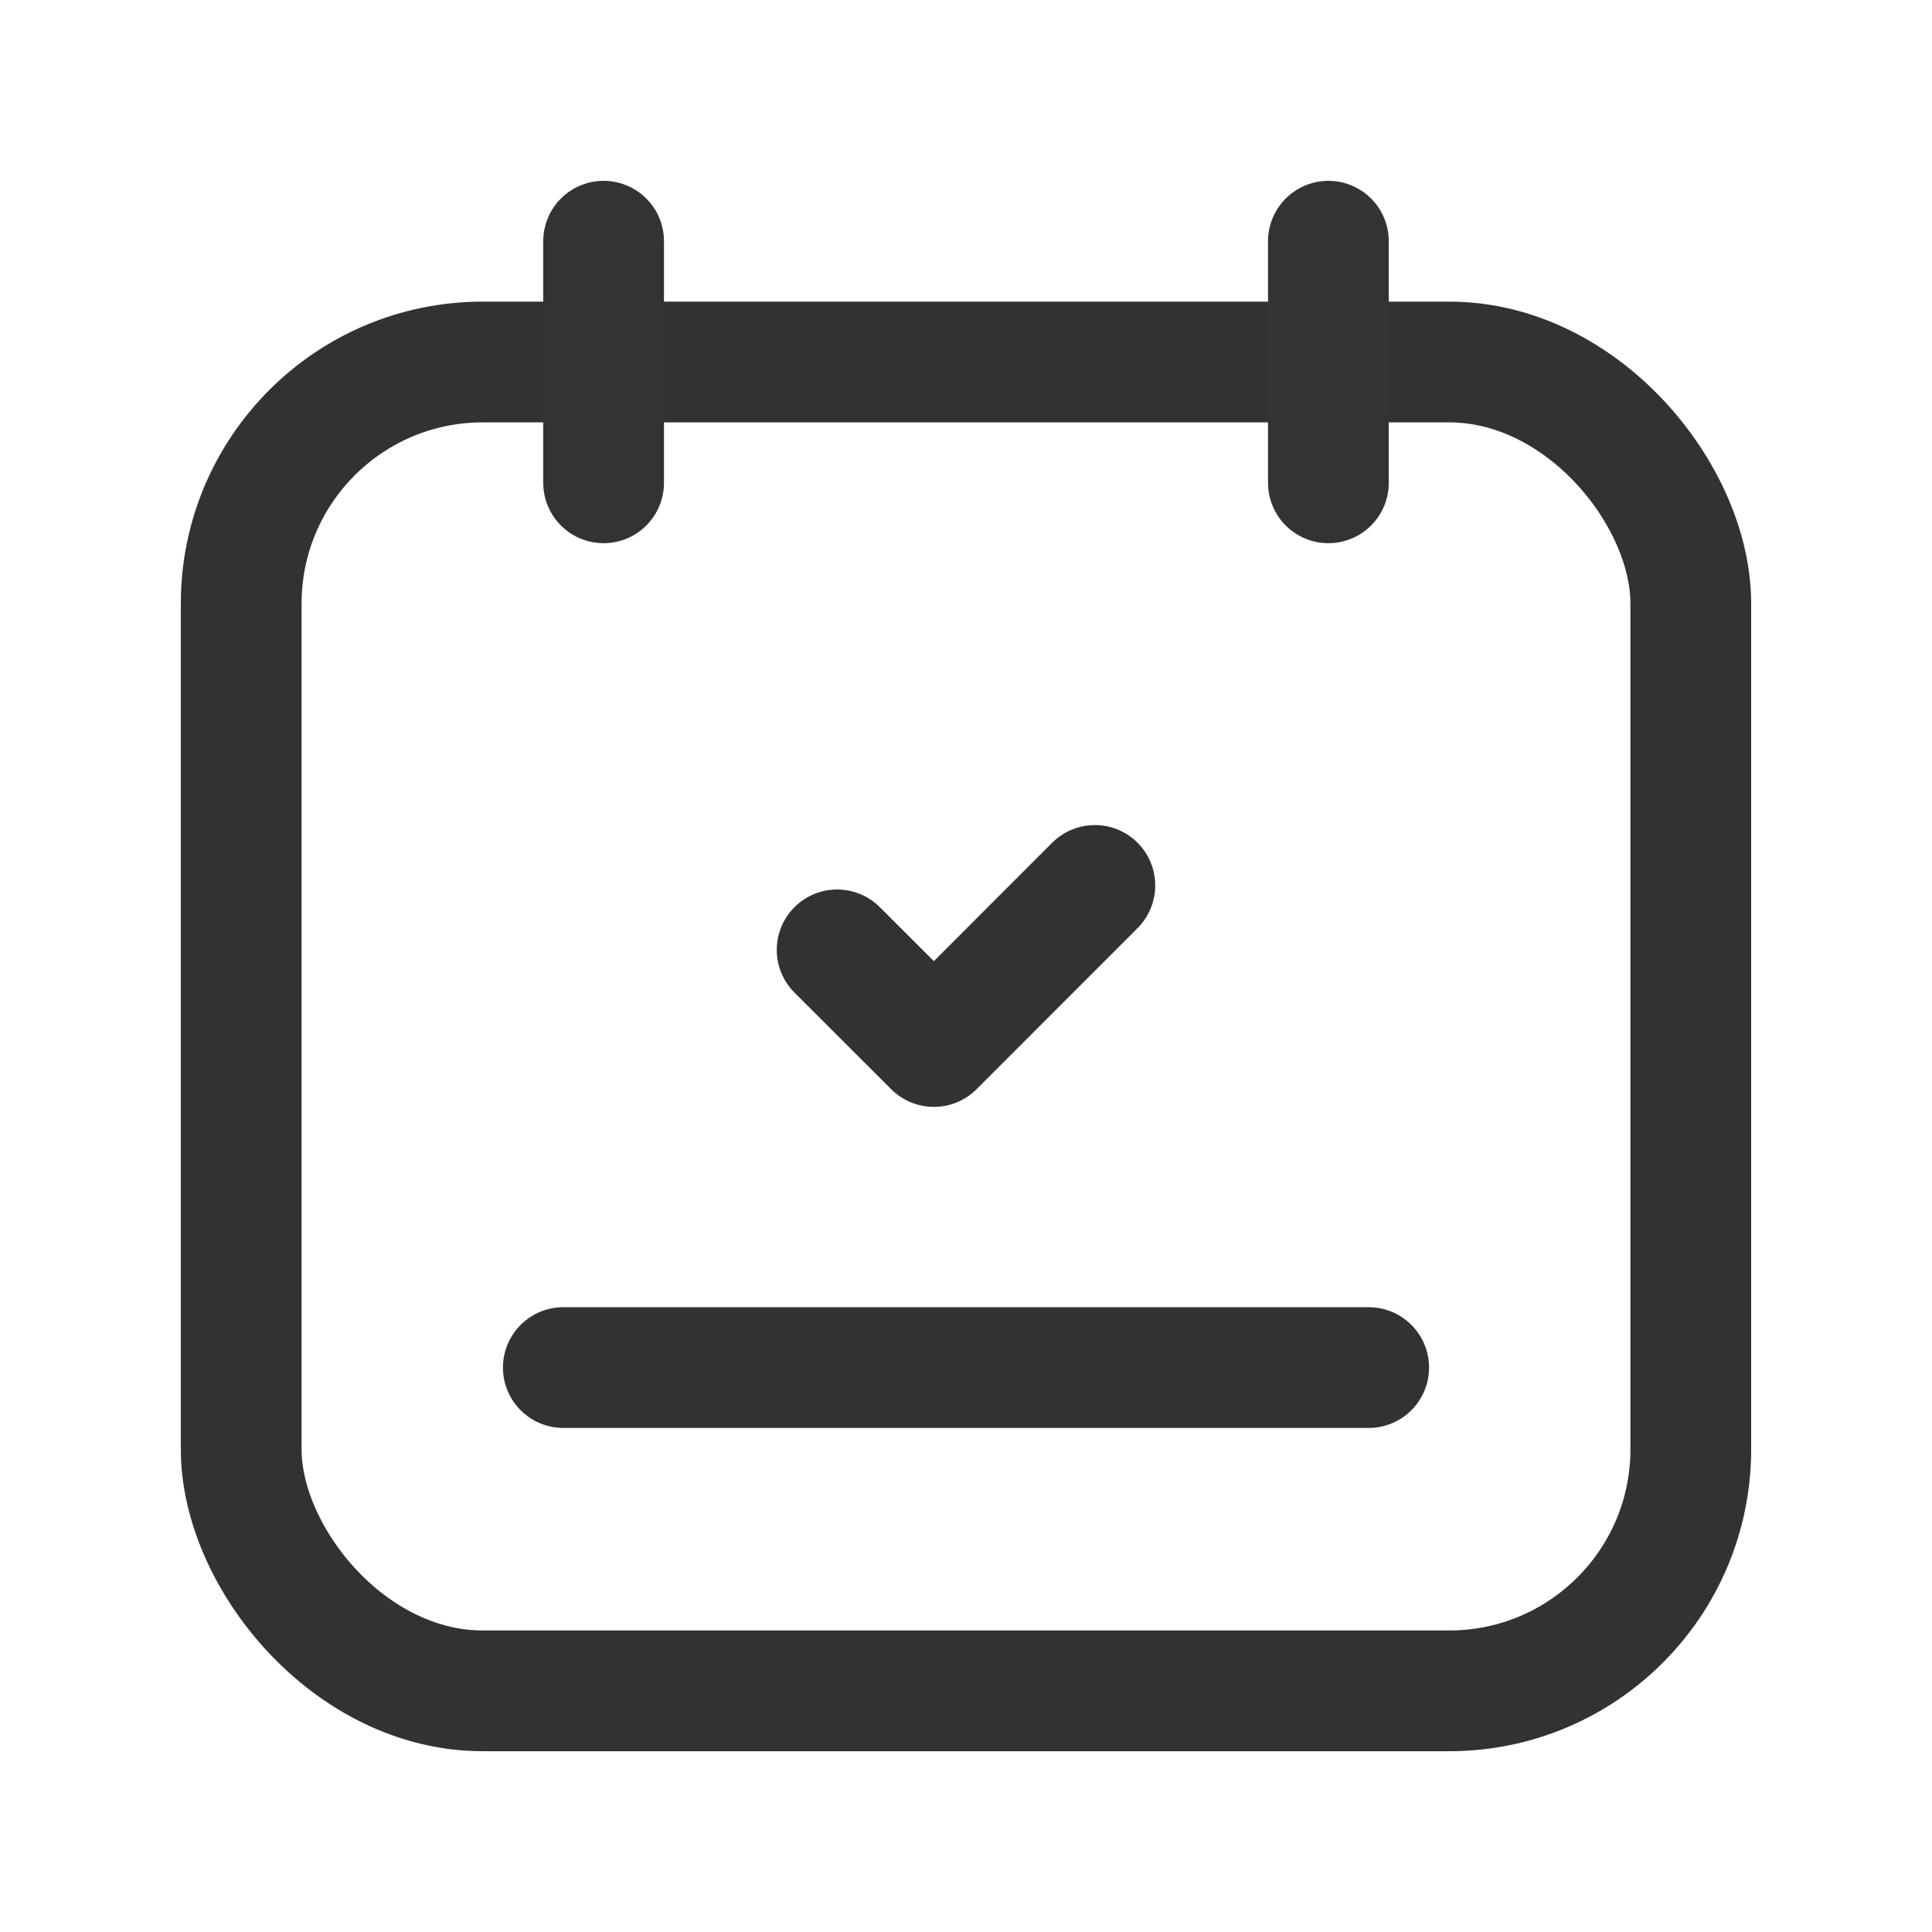 <svg width="40" height="40" viewBox="0 0 40 40" fill="none" xmlns="http://www.w3.org/2000/svg">
<rect x="4.994" y="7.495" width="30.012" height="27.512" rx="5" stroke="#323232" stroke-width="2.5" stroke-linecap="round" stroke-linejoin="round"/>
<path d="M12.497 4.994V9.996" stroke="#333333" stroke-width="2.5" stroke-linecap="round" stroke-linejoin="round"/>
<path d="M27.503 4.994V9.996" stroke="#333333" stroke-width="2.5" stroke-linecap="round" stroke-linejoin="round"/>
<path d="M17.332 19.666L19.335 21.667L22.668 18.332" stroke="#323232" stroke-width="2.5" stroke-linecap="round" stroke-linejoin="round"/>
<path d="M28.337 28.314H11.663" stroke="#323232" stroke-width="2.5" stroke-linecap="round" stroke-linejoin="round"/>
</svg>
